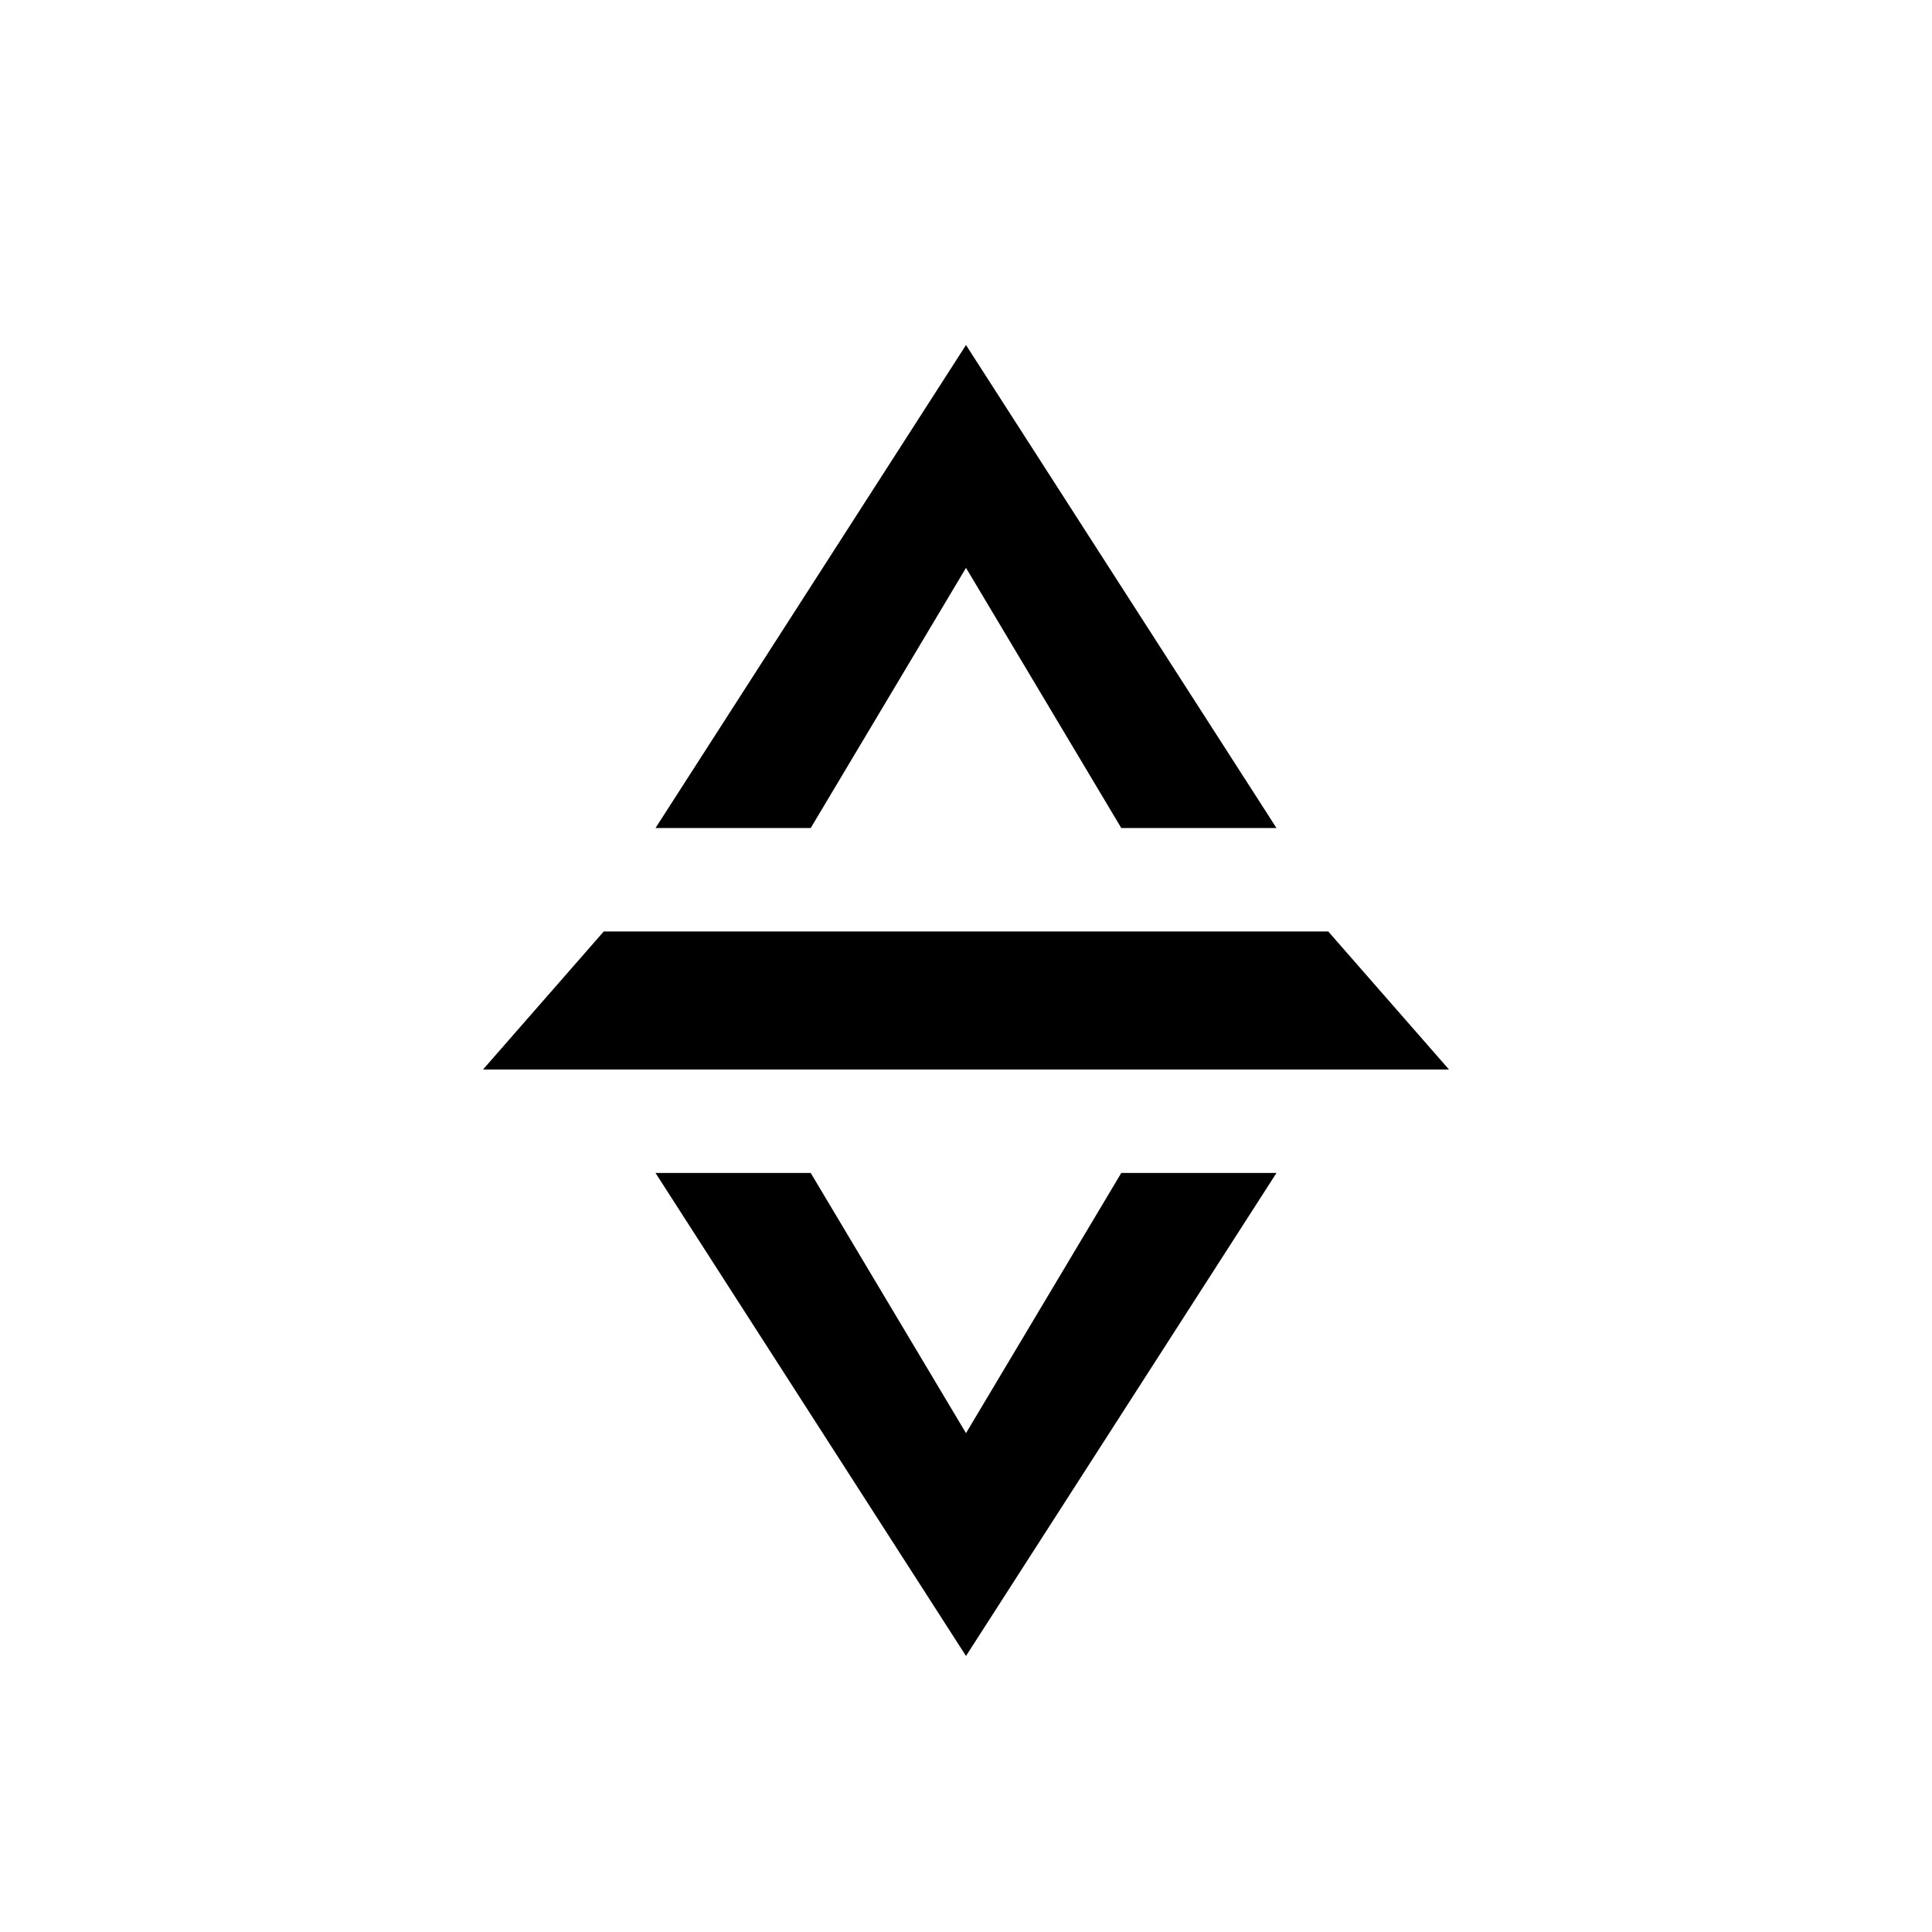 <?xml version="1.0" encoding="utf-8"?>
<!-- Generator: www.svgicons.com -->
<svg xmlns="http://www.w3.org/2000/svg" width="800" height="800" viewBox="0 0 24 24">
<path fill="currentColor" d="m12 4.286l-3.857 6h1.928L12 7.054l1.929 3.232h1.928zm0 16.285l-3.857-6h1.928L12 17.803l1.929-3.232h1.928zm-4.5-9L6 13.286h12l-1.5-1.715z"/>
</svg>